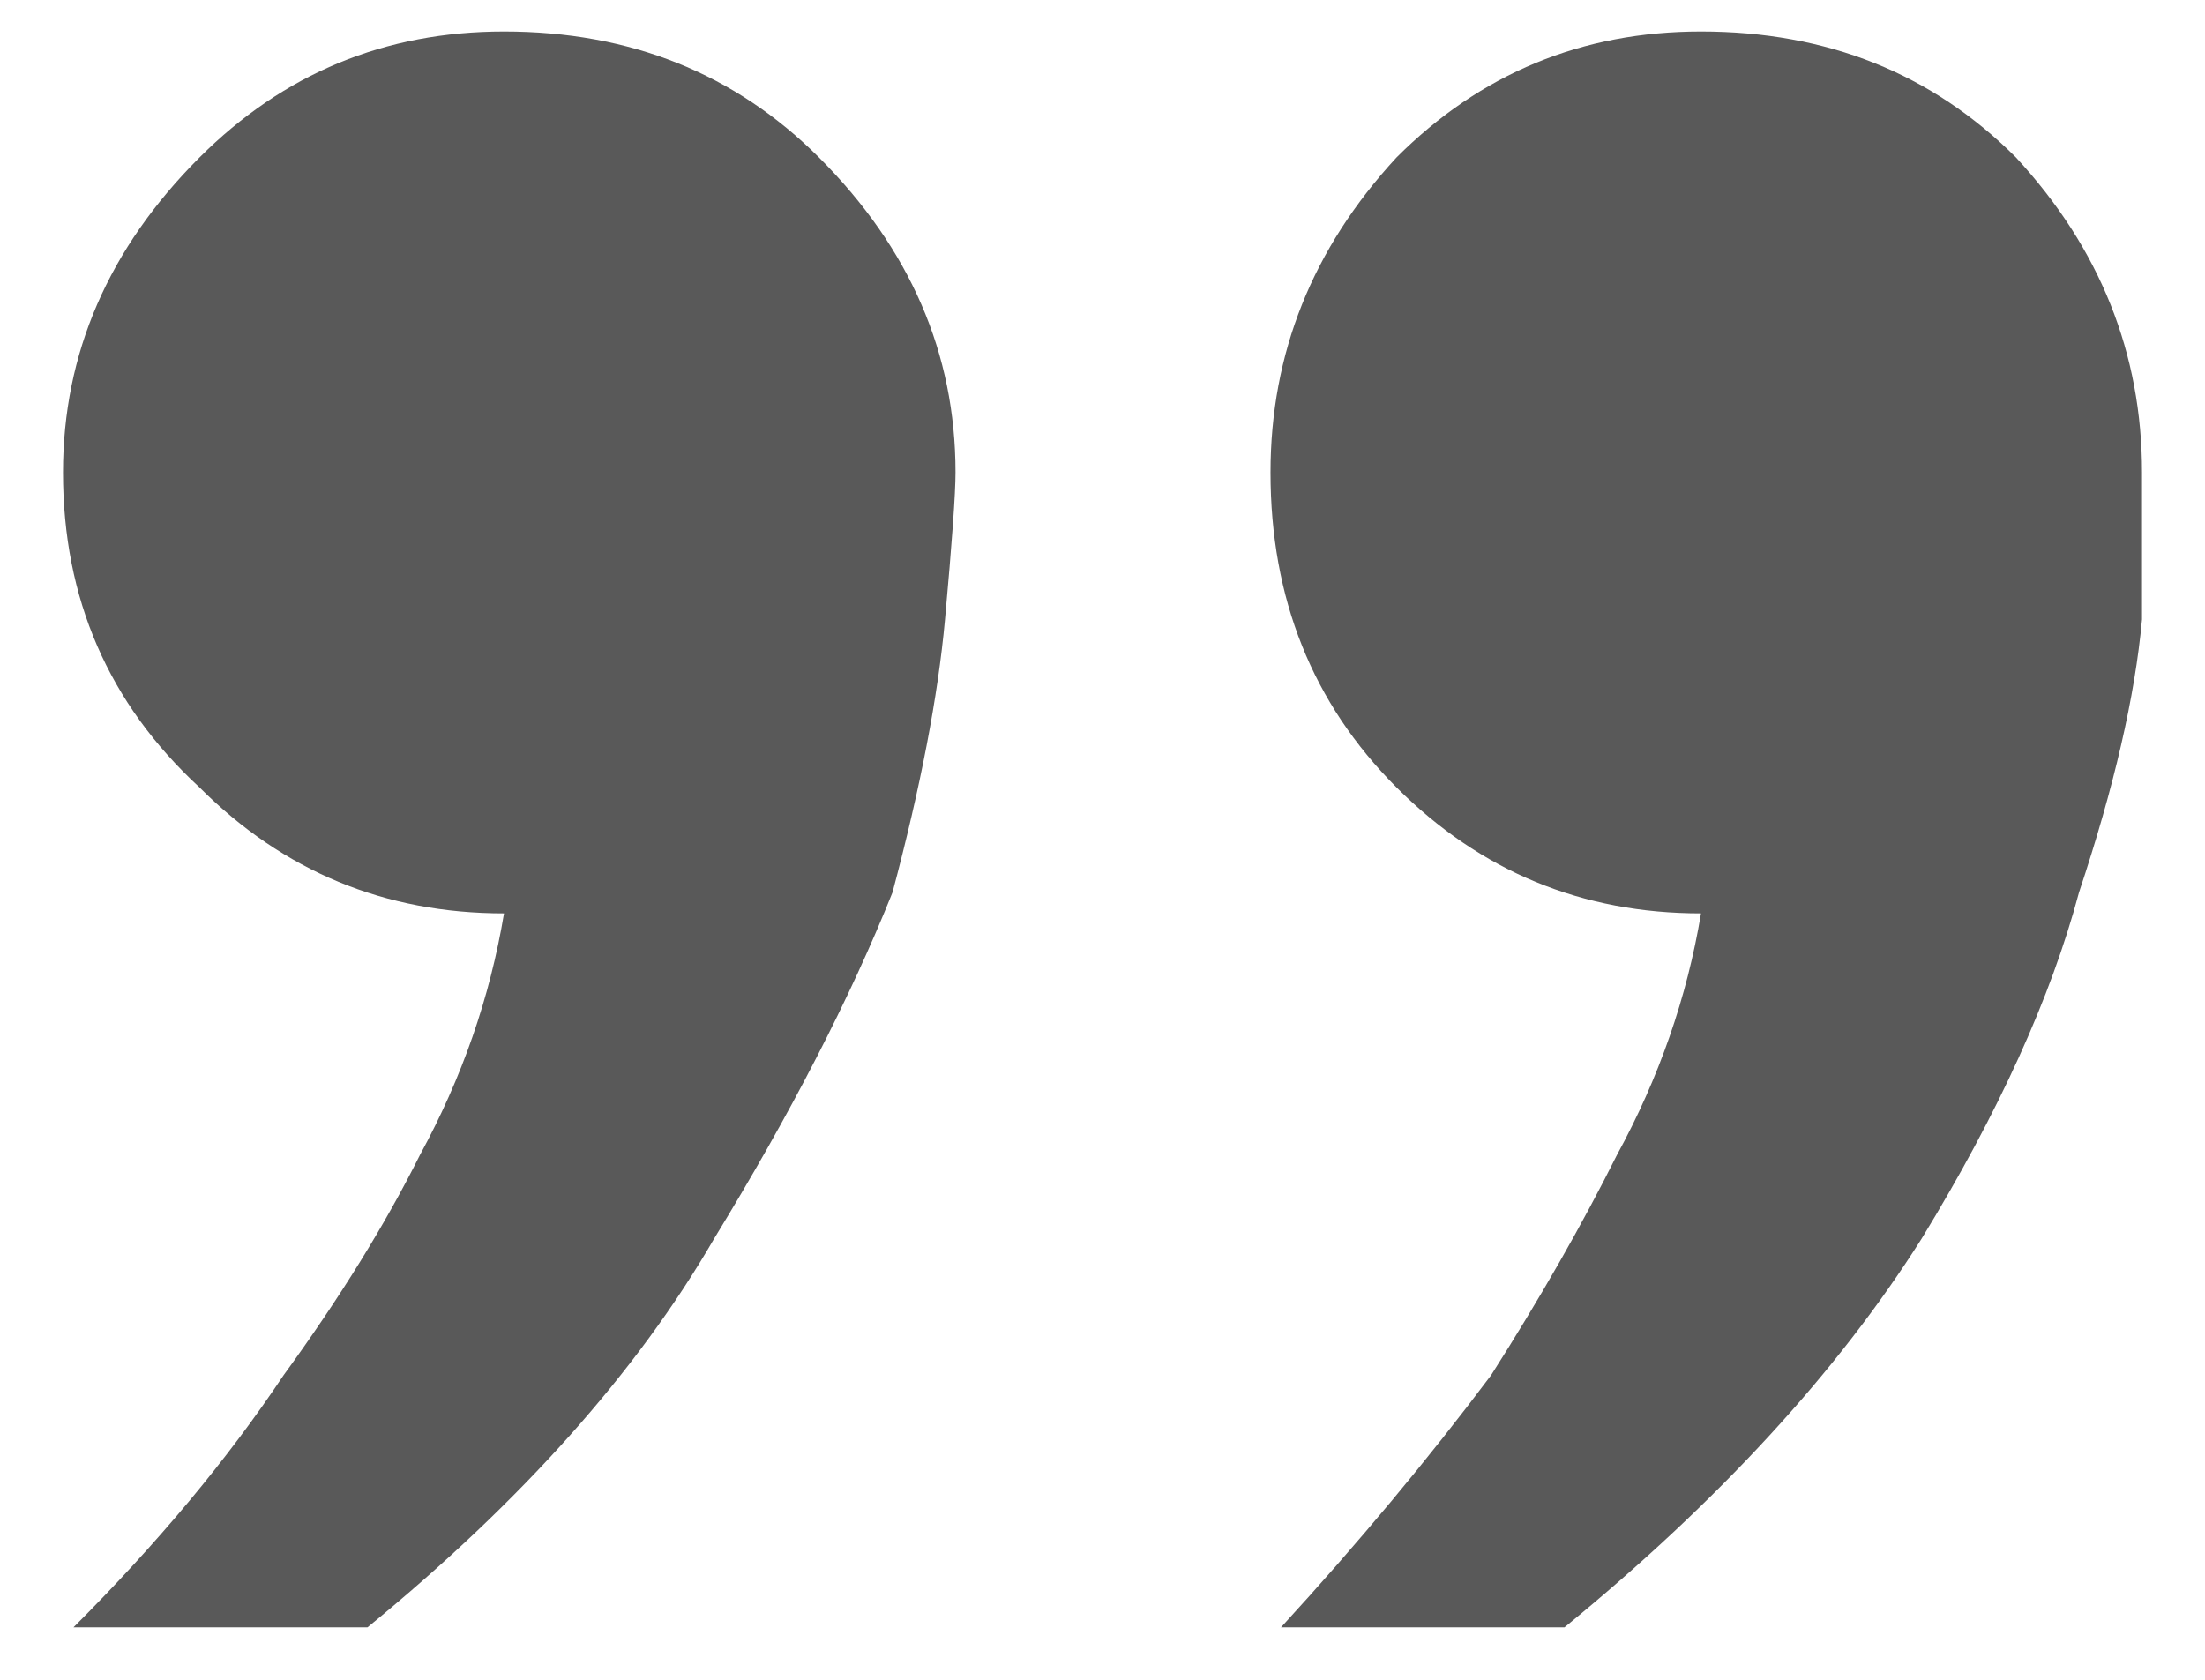 <svg version="1.2" xmlns="http://www.w3.org/2000/svg" viewBox="0 0 21 16" width="21" height="16">
	<title>quote-svg</title>
	<style>
		.s0 { fill: #595959 } 
	</style>
	<path id="Layer" class="s0" d="m4.8 0.3q1.8 0 3 1.2 1.3 1.3 1.3 3 0 0.3-0.1 1.4-0.1 1.1-0.5 2.6-0.6 1.5-1.7 3.3-1.1 1.9-3.3 3.7h-2.8q1.2-1.2 2-2.4 0.8-1.1 1.3-2.1 0.6-1.1 0.8-2.3-1.7 0-2.9-1.2-1.3-1.2-1.3-3 0-1.7 1.3-3 1.2-1.2 2.9-1.2zm11.4 0q1.8 0 3 1.2 1.2 1.3 1.2 3 0 0.3 0 1.4-0.1 1.1-0.6 2.6-0.4 1.5-1.5 3.3-1.2 1.9-3.4 3.7h-2.7q1.1-1.2 2-2.4 0.7-1.1 1.2-2.1 0.6-1.1 0.8-2.3-1.7 0-2.9-1.2-1.2-1.2-1.2-3 0-1.7 1.2-3 1.2-1.2 2.9-1.2z"/>
</svg>